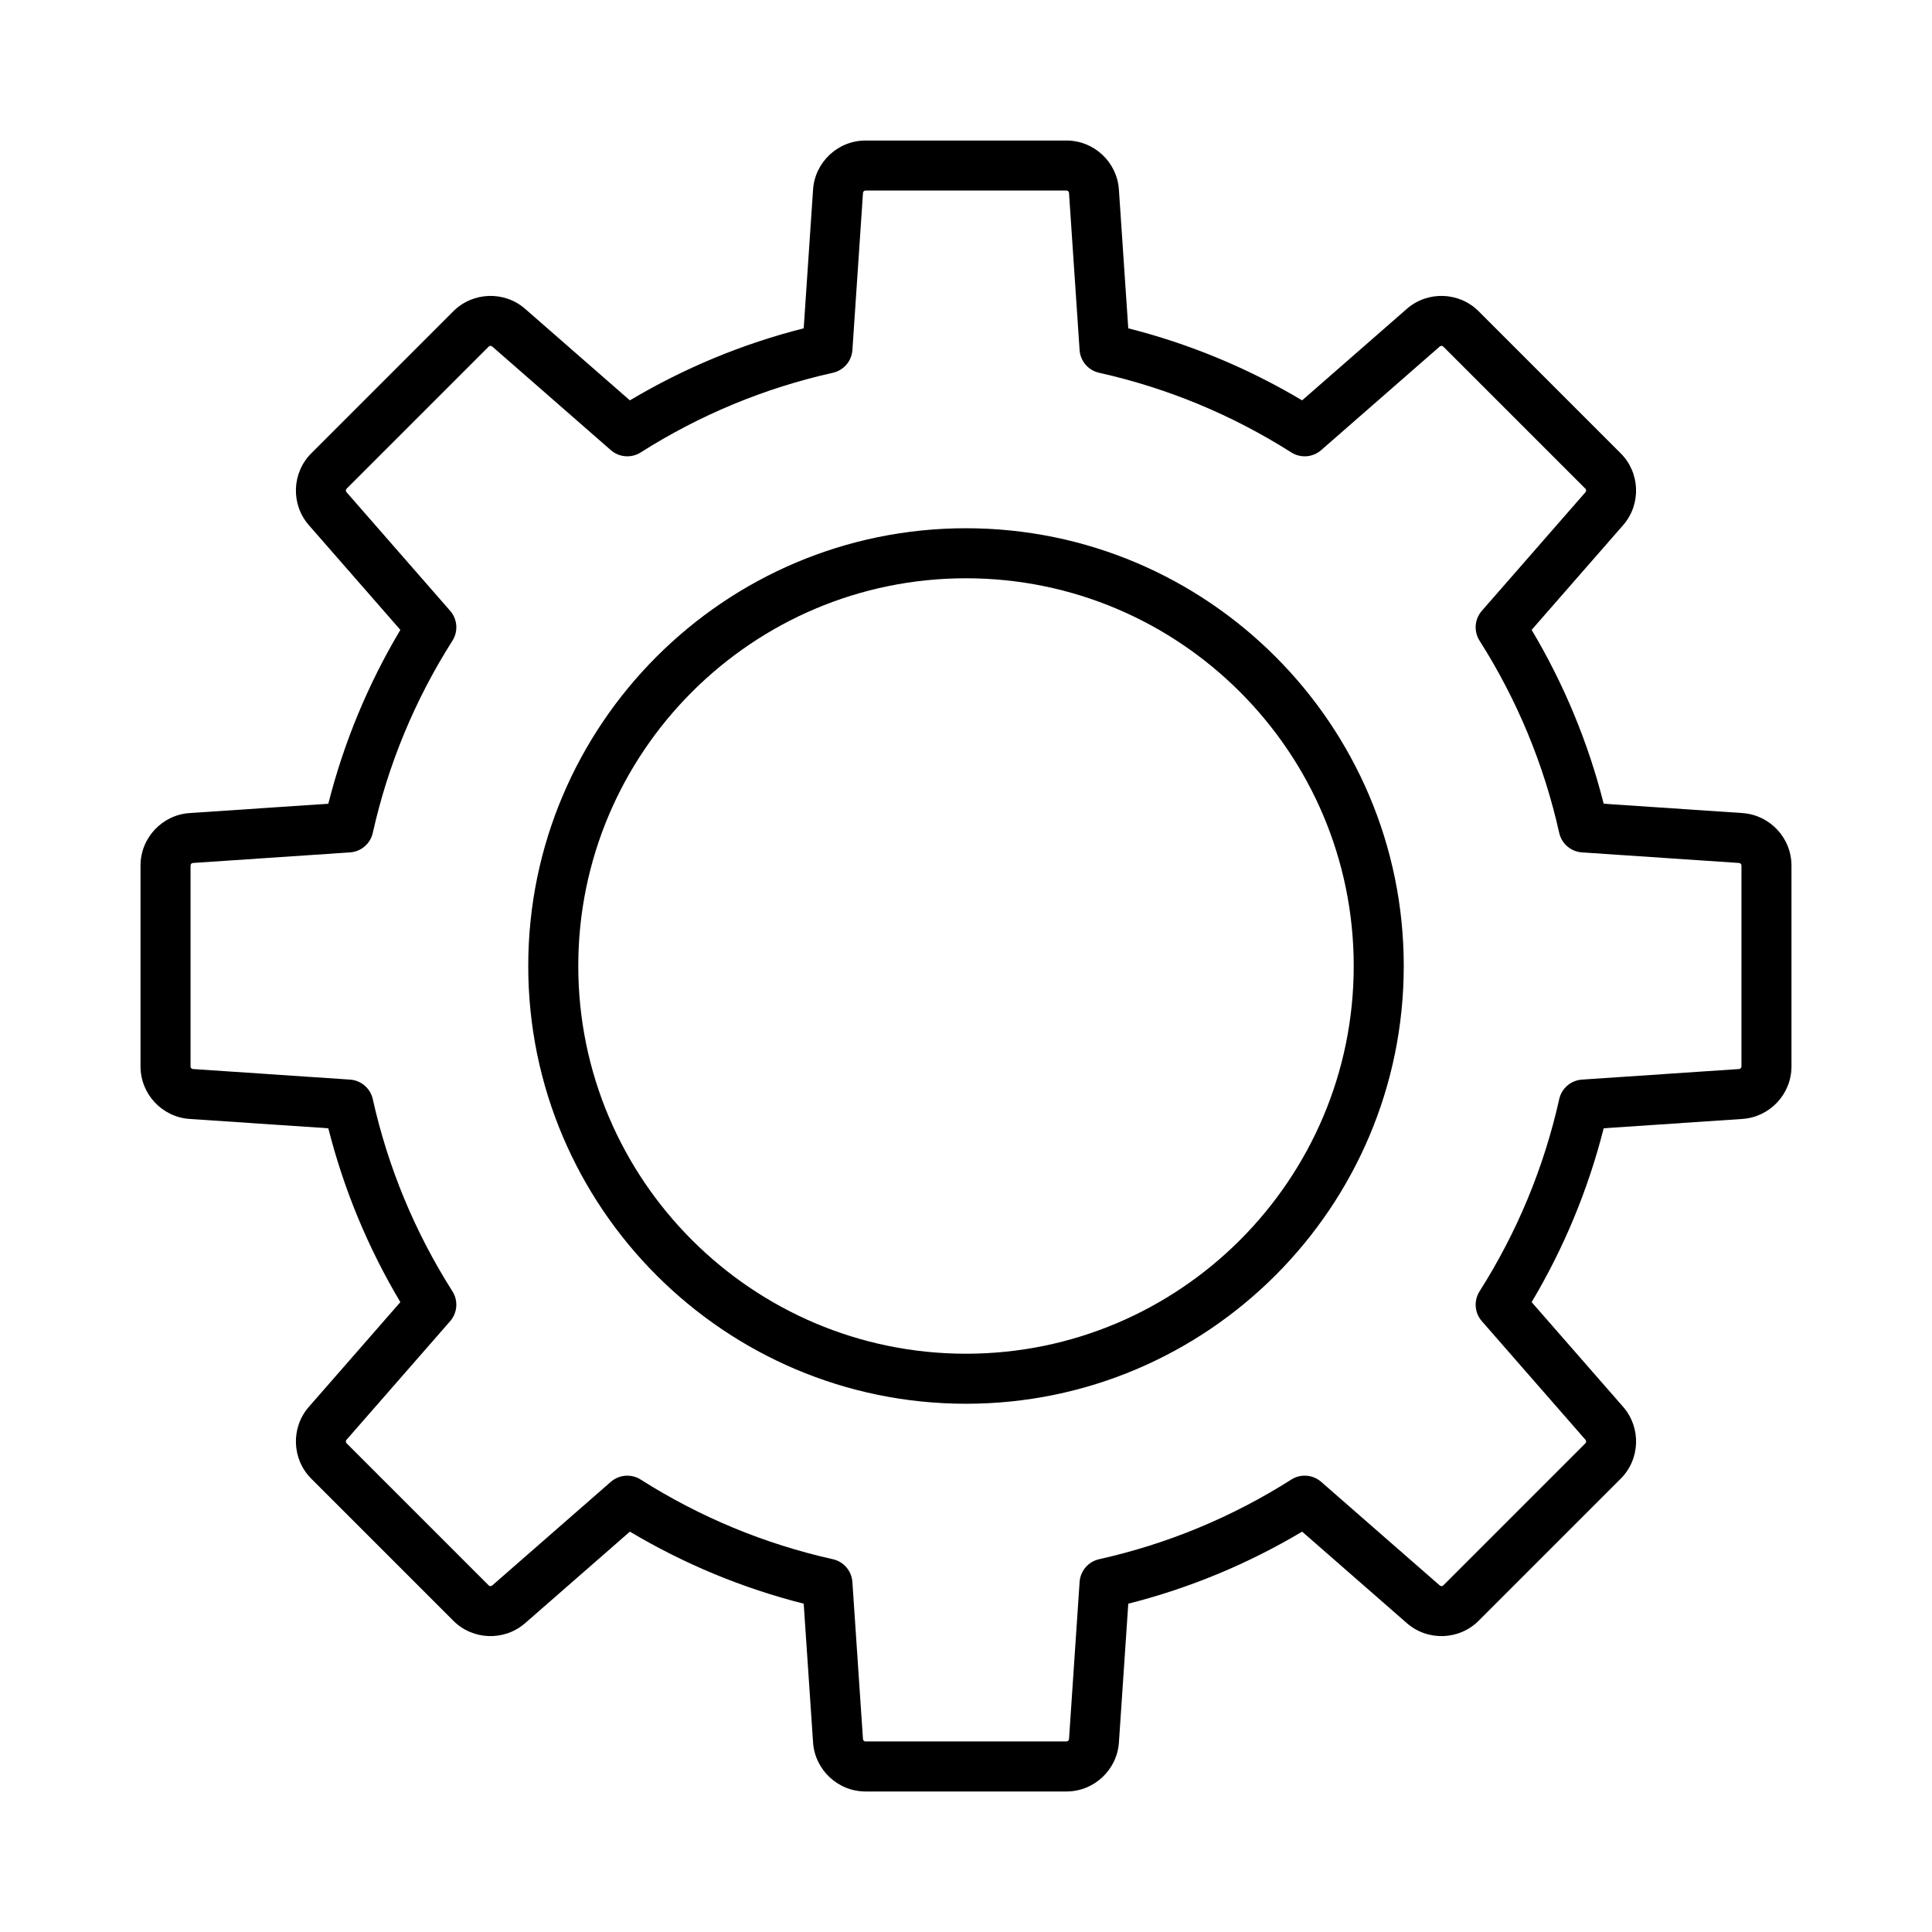 <?xml version="1.0" encoding="UTF-8"?>
<!-- Uploaded to: ICON Repo, www.iconrepo.com, Generator: ICON Repo Mixer Tools -->
<svg fill="#000000" width="800px" height="800px" version="1.1" viewBox="144 144 512 512" xmlns="http://www.w3.org/2000/svg">
 <g>
  <path d="m605.76 359.47-36.766-2.477c-4.109-16.215-10.516-31.672-19.094-46.07l24.254-27.762c4.805-5.508 4.519-13.859-0.645-19.023l-37.652-37.652c-5.164-5.168-13.527-5.449-19.027-0.641l-27.758 24.254c-14.398-8.574-29.852-14.984-46.07-19.094l-2.481-36.762c-0.48-7.289-6.586-13.004-13.898-13.004h-53.25c-7.305 0-13.41 5.711-13.902 13l-2.481 36.766c-16.215 4.109-31.668 10.52-46.066 19.094l-27.758-24.254c-5.5-4.809-13.855-4.523-19.027 0.641l-37.652 37.652c-5.168 5.168-5.449 13.523-0.641 19.027l24.254 27.758c-8.574 14.395-14.984 29.852-19.094 46.07l-36.77 2.477c-7.285 0.492-12.996 6.598-12.996 13.902v53.25c0 7.305 5.711 13.414 12.996 13.906l36.77 2.477c4.113 16.223 10.52 31.68 19.094 46.07l-24.254 27.758c-4.809 5.504-4.523 13.859 0.641 19.027l37.652 37.652c5.164 5.168 13.516 5.449 19.027 0.641l27.758-24.254c14.398 8.574 29.852 14.984 46.066 19.094l2.481 36.766c0.492 7.289 6.598 13 13.902 13h53.25c7.309 0 13.418-5.715 13.902-13l2.481-36.766c16.215-4.109 31.672-10.52 46.07-19.094l27.762 24.254c5.5 4.809 13.859 4.531 19.023-0.641l37.652-37.652c5.164-5.164 5.449-13.516 0.641-19.027l-24.254-27.758c8.574-14.398 14.984-29.852 19.094-46.07l36.766-2.477c7.289-0.492 13-6.602 13-13.906v-53.25c0-7.305-5.711-13.41-13-13.902zm-0.258 67.152c0 0.355-0.277 0.652-0.633 0.68l-41.637 2.805c-2.93 0.199-5.383 2.297-6.023 5.168-4.043 18.105-11.148 35.238-21.109 50.934-1.578 2.484-1.332 5.703 0.605 7.918l27.465 31.434c0.234 0.27 0.223 0.676-0.027 0.93l-37.652 37.652c-0.254 0.254-0.66 0.266-0.926 0.031l-31.438-27.469c-2.219-1.938-5.445-2.18-7.918-0.605-15.695 9.965-32.832 17.066-50.934 21.109-2.863 0.641-4.969 3.094-5.168 6.023l-2.805 41.641c-0.027 0.355-0.324 0.629-0.68 0.629h-53.25c-0.355 0-0.652-0.277-0.676-0.633l-2.805-41.637c-0.199-2.93-2.301-5.383-5.168-6.023-18.102-4.043-35.238-11.148-50.934-21.109-1.09-0.691-2.324-1.031-3.555-1.031-1.562 0-3.121 0.555-4.363 1.637l-31.434 27.465c-0.262 0.238-0.672 0.219-0.93-0.027l-37.652-37.652c-0.254-0.254-0.266-0.66-0.031-0.926l27.469-31.438c1.938-2.215 2.18-5.434 0.605-7.918-9.965-15.688-17.066-32.824-21.109-50.934-0.641-2.867-3.094-4.969-6.023-5.168l-41.641-2.805c-0.348-0.023-0.629-0.324-0.629-0.68v-53.25c0-0.355 0.277-0.652 0.633-0.676l41.641-2.805c2.93-0.199 5.383-2.301 6.023-5.168 4.047-18.109 11.148-35.246 21.109-50.934 1.578-2.484 1.332-5.703-0.605-7.918l-27.469-31.438c-0.234-0.266-0.219-0.672 0.031-0.926l37.652-37.652c0.254-0.25 0.66-0.262 0.926-0.031l31.438 27.469c2.219 1.938 5.438 2.176 7.918 0.605 15.695-9.965 32.832-17.066 50.934-21.109 2.863-0.641 4.969-3.094 5.168-6.023l2.805-41.637c0.023-0.352 0.316-0.633 0.672-0.633h53.25c0.355 0 0.652 0.273 0.676 0.633l2.805 41.637c0.199 2.93 2.301 5.383 5.168 6.023 18.105 4.043 35.238 11.148 50.934 21.109 2.481 1.578 5.703 1.332 7.918-0.605l31.438-27.473c0.266-0.234 0.672-0.215 0.926 0.035l37.652 37.652c0.254 0.254 0.266 0.66 0.031 0.926l-27.469 31.438c-1.938 2.215-2.18 5.434-0.605 7.918 9.965 15.695 17.066 32.836 21.109 50.934 0.641 2.863 3.094 4.969 6.023 5.168l41.637 2.805c0.359 0.027 0.637 0.32 0.637 0.676z"/>
  <path d="m400 283.99c-63.965 0-116.01 52.043-116.01 116.01-0.004 63.969 52.039 116.01 116.01 116.01 63.965 0 116.01-52.043 116.01-116.01 0-63.969-52.043-116.01-116.01-116.01zm0 218.76c-56.656 0-102.75-46.094-102.75-102.75-0.004-56.66 46.09-102.75 102.75-102.75 56.656 0 102.75 46.094 102.75 102.75 0 56.656-46.094 102.75-102.75 102.75z"/>
 </g>
</svg>
